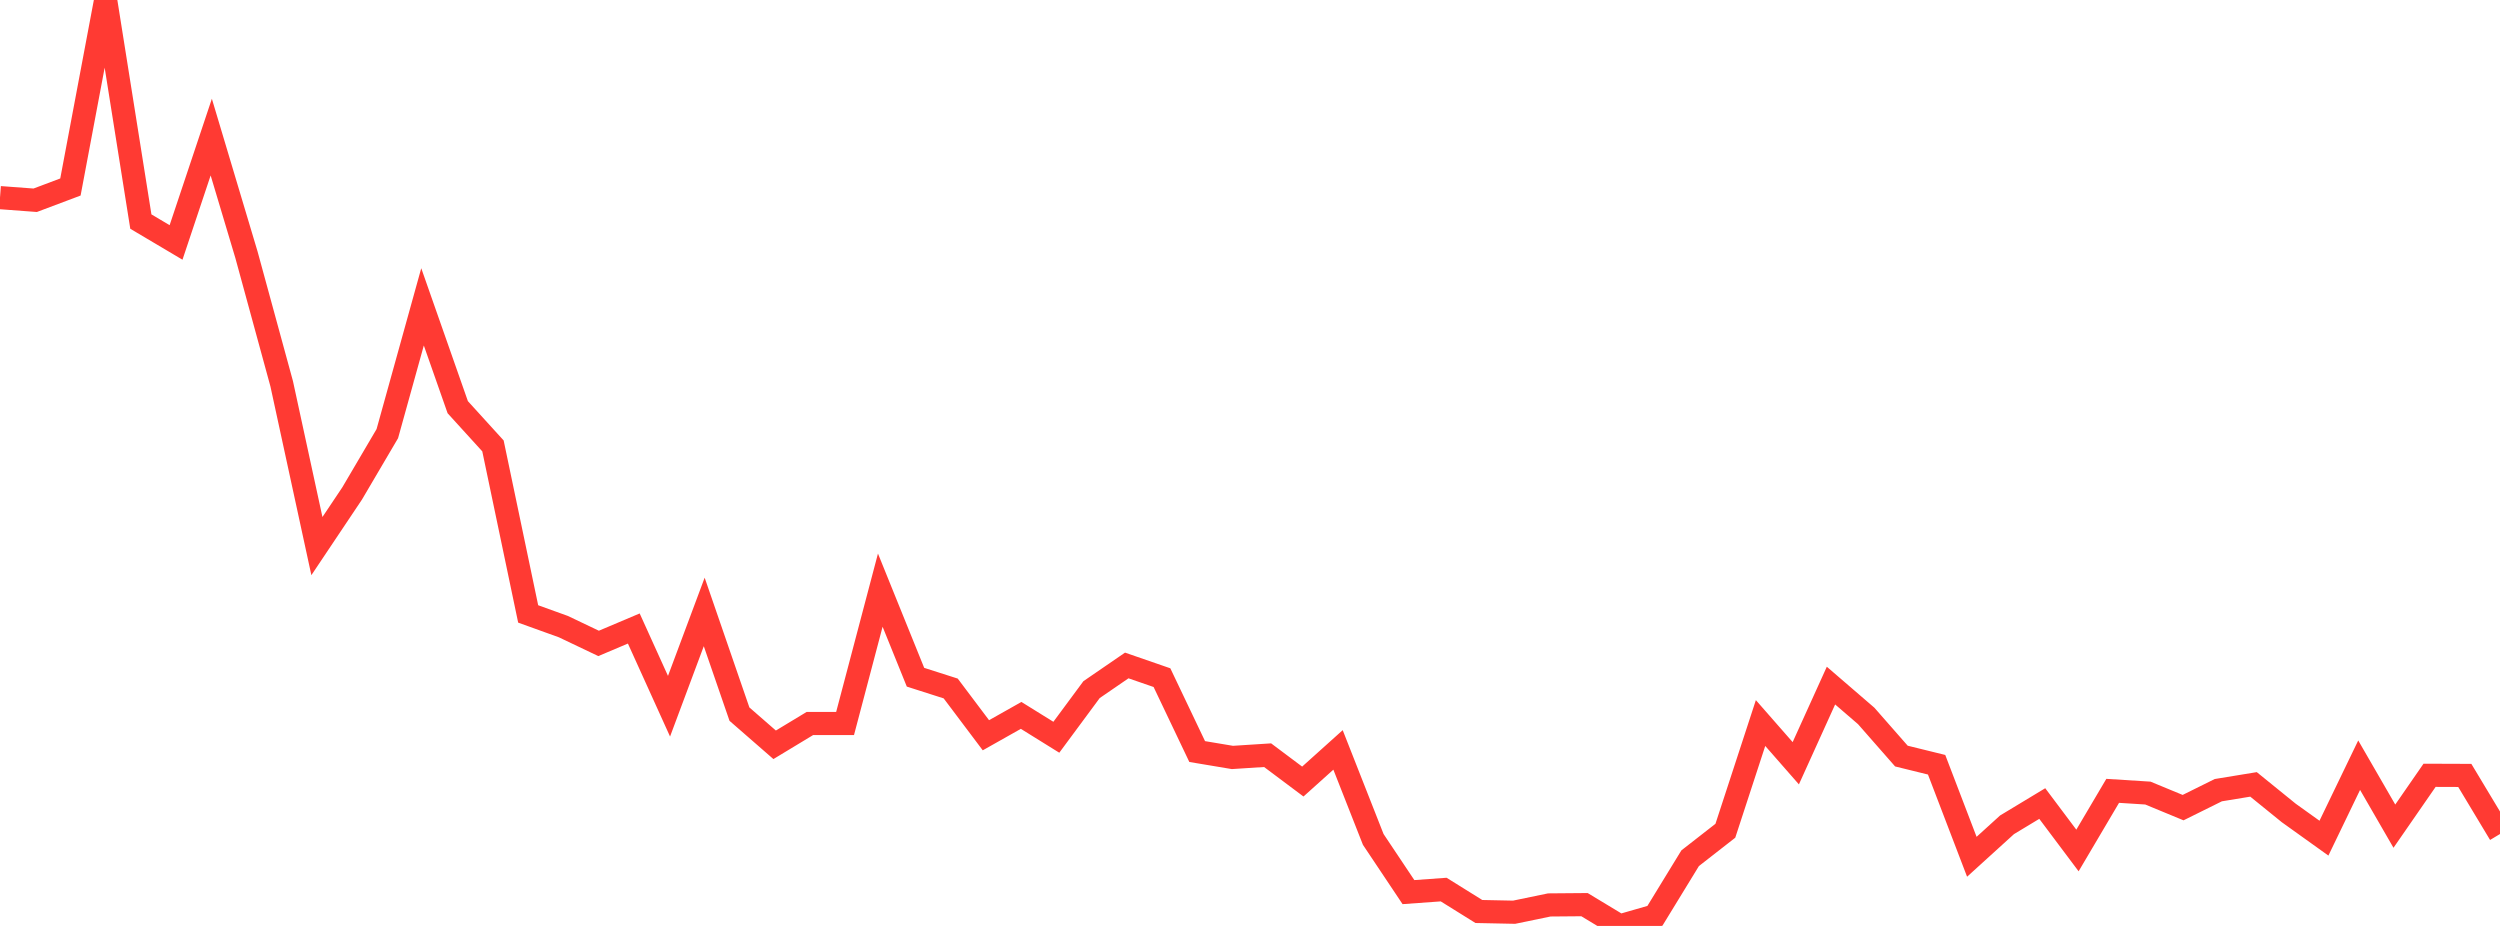 <?xml version="1.0" standalone="no"?>
<!DOCTYPE svg PUBLIC "-//W3C//DTD SVG 1.1//EN" "http://www.w3.org/Graphics/SVG/1.1/DTD/svg11.dtd">

<svg width="135" height="50" viewBox="0 0 135 50" preserveAspectRatio="none" 
  xmlns="http://www.w3.org/2000/svg"
  xmlns:xlink="http://www.w3.org/1999/xlink">


<polyline points="0.0, 10.672 1.901, 10.814 3.803, 10.098 5.704, 0.0 7.606, 11.965 9.507, 13.092 11.408, 7.403 13.31, 13.761 15.211, 20.721 17.113, 29.489 19.014, 26.649 20.915, 23.417 22.817, 16.57 24.718, 21.988 26.62, 24.079 28.521, 33.152 30.423, 33.838 32.324, 34.744 34.225, 33.939 36.127, 38.136 38.028, 33.045 39.93, 38.563 41.831, 40.219 43.732, 39.07 45.634, 39.07 47.535, 31.868 49.437, 36.57 51.338, 37.178 53.239, 39.704 55.141, 38.631 57.042, 39.812 58.944, 37.24 60.845, 35.935 62.746, 36.593 64.648, 40.584 66.549, 40.902 68.451, 40.78 70.352, 42.204 72.254, 40.495 74.155, 45.328 76.056, 48.174 77.958, 48.037 79.859, 49.221 81.761, 49.26 83.662, 48.867 85.563, 48.851 87.465, 50.0 89.366, 49.453 91.268, 46.344 93.169, 44.861 95.07, 39.044 96.972, 41.215 98.873, 37.022 100.775, 38.661 102.676, 40.828 104.577, 41.296 106.479, 46.266 108.38, 44.539 110.282, 43.391 112.183, 45.926 114.085, 42.706 115.986, 42.826 117.887, 43.612 119.789, 42.669 121.69, 42.357 123.592, 43.899 125.493, 45.261 127.394, 41.32 129.296, 44.613 131.197, 41.866 133.099, 41.873 135.0, 45.036" fill="none" stroke="#ff3a33" stroke-width="1.25"/>

</svg>